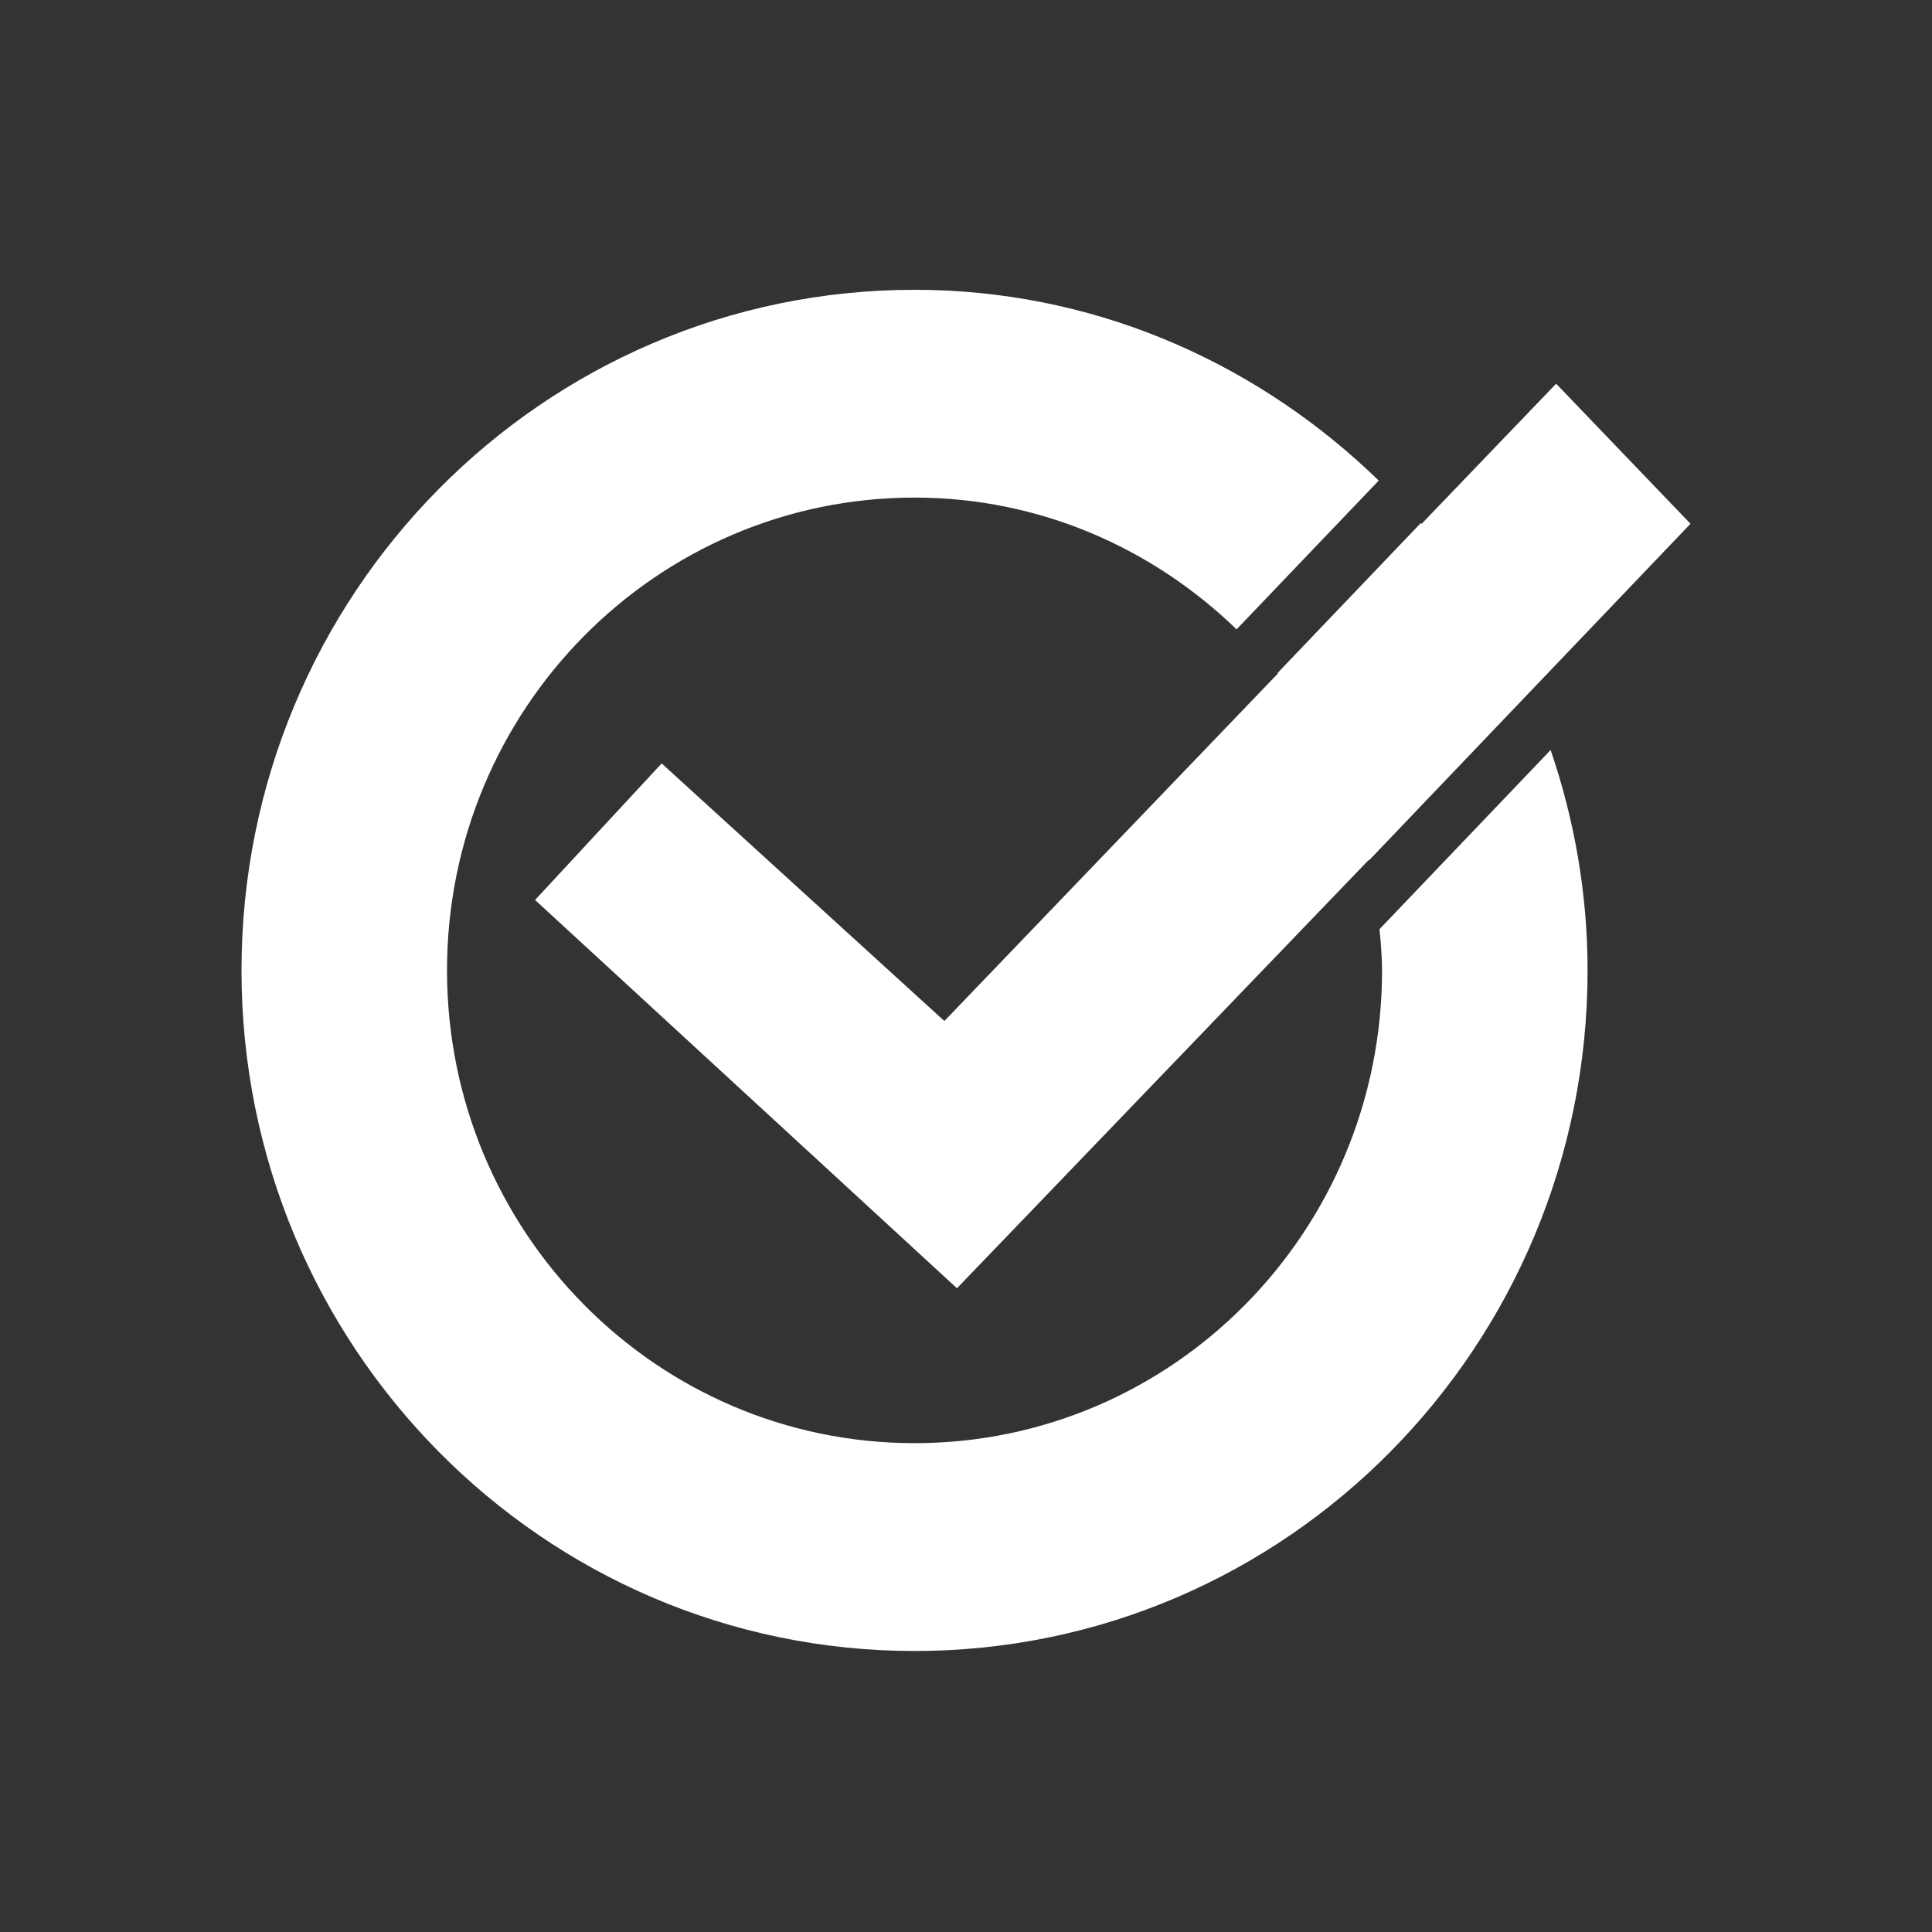 <svg width="40" height="40" viewBox="0 0 40 40" fill="none" xmlns="http://www.w3.org/2000/svg">
<rect x="0" y="0" width="40" height="40" fill="#333333" stroke="none"/>
<path fill-rule="evenodd" clip-rule="evenodd" d="M5 20.091C5 27.873 11.239 34.182 18.935 34.182C26.631 34.182 32.869 27.873 32.869 20.091C32.869 18.491 32.593 16.96 32.104 15.528L28.561 19.238L28.587 19.52C28.602 19.709 28.614 19.898 28.614 20.091C28.614 25.496 24.281 29.879 18.935 29.879C13.589 29.879 9.255 25.496 9.255 20.091C9.255 14.685 13.589 10.302 18.935 10.302C21.528 10.302 23.866 11.35 25.602 13.03L28.545 9.95L28.328 9.743C25.851 7.435 22.57 6 18.935 6C11.239 6 5 12.308 5 20.091Z" fill="white"/>
<path fill-rule="evenodd" clip-rule="evenodd" d="M29.433 10.845L29.417 10.828L26.452 13.932L26.461 13.941L19.552 21.139L13.699 15.806L11.078 18.633L19.813 26.672L28.338 17.804L28.34 17.817L35 10.844L32.218 7.944L29.433 10.845Z" fill="white"/>
</svg>
